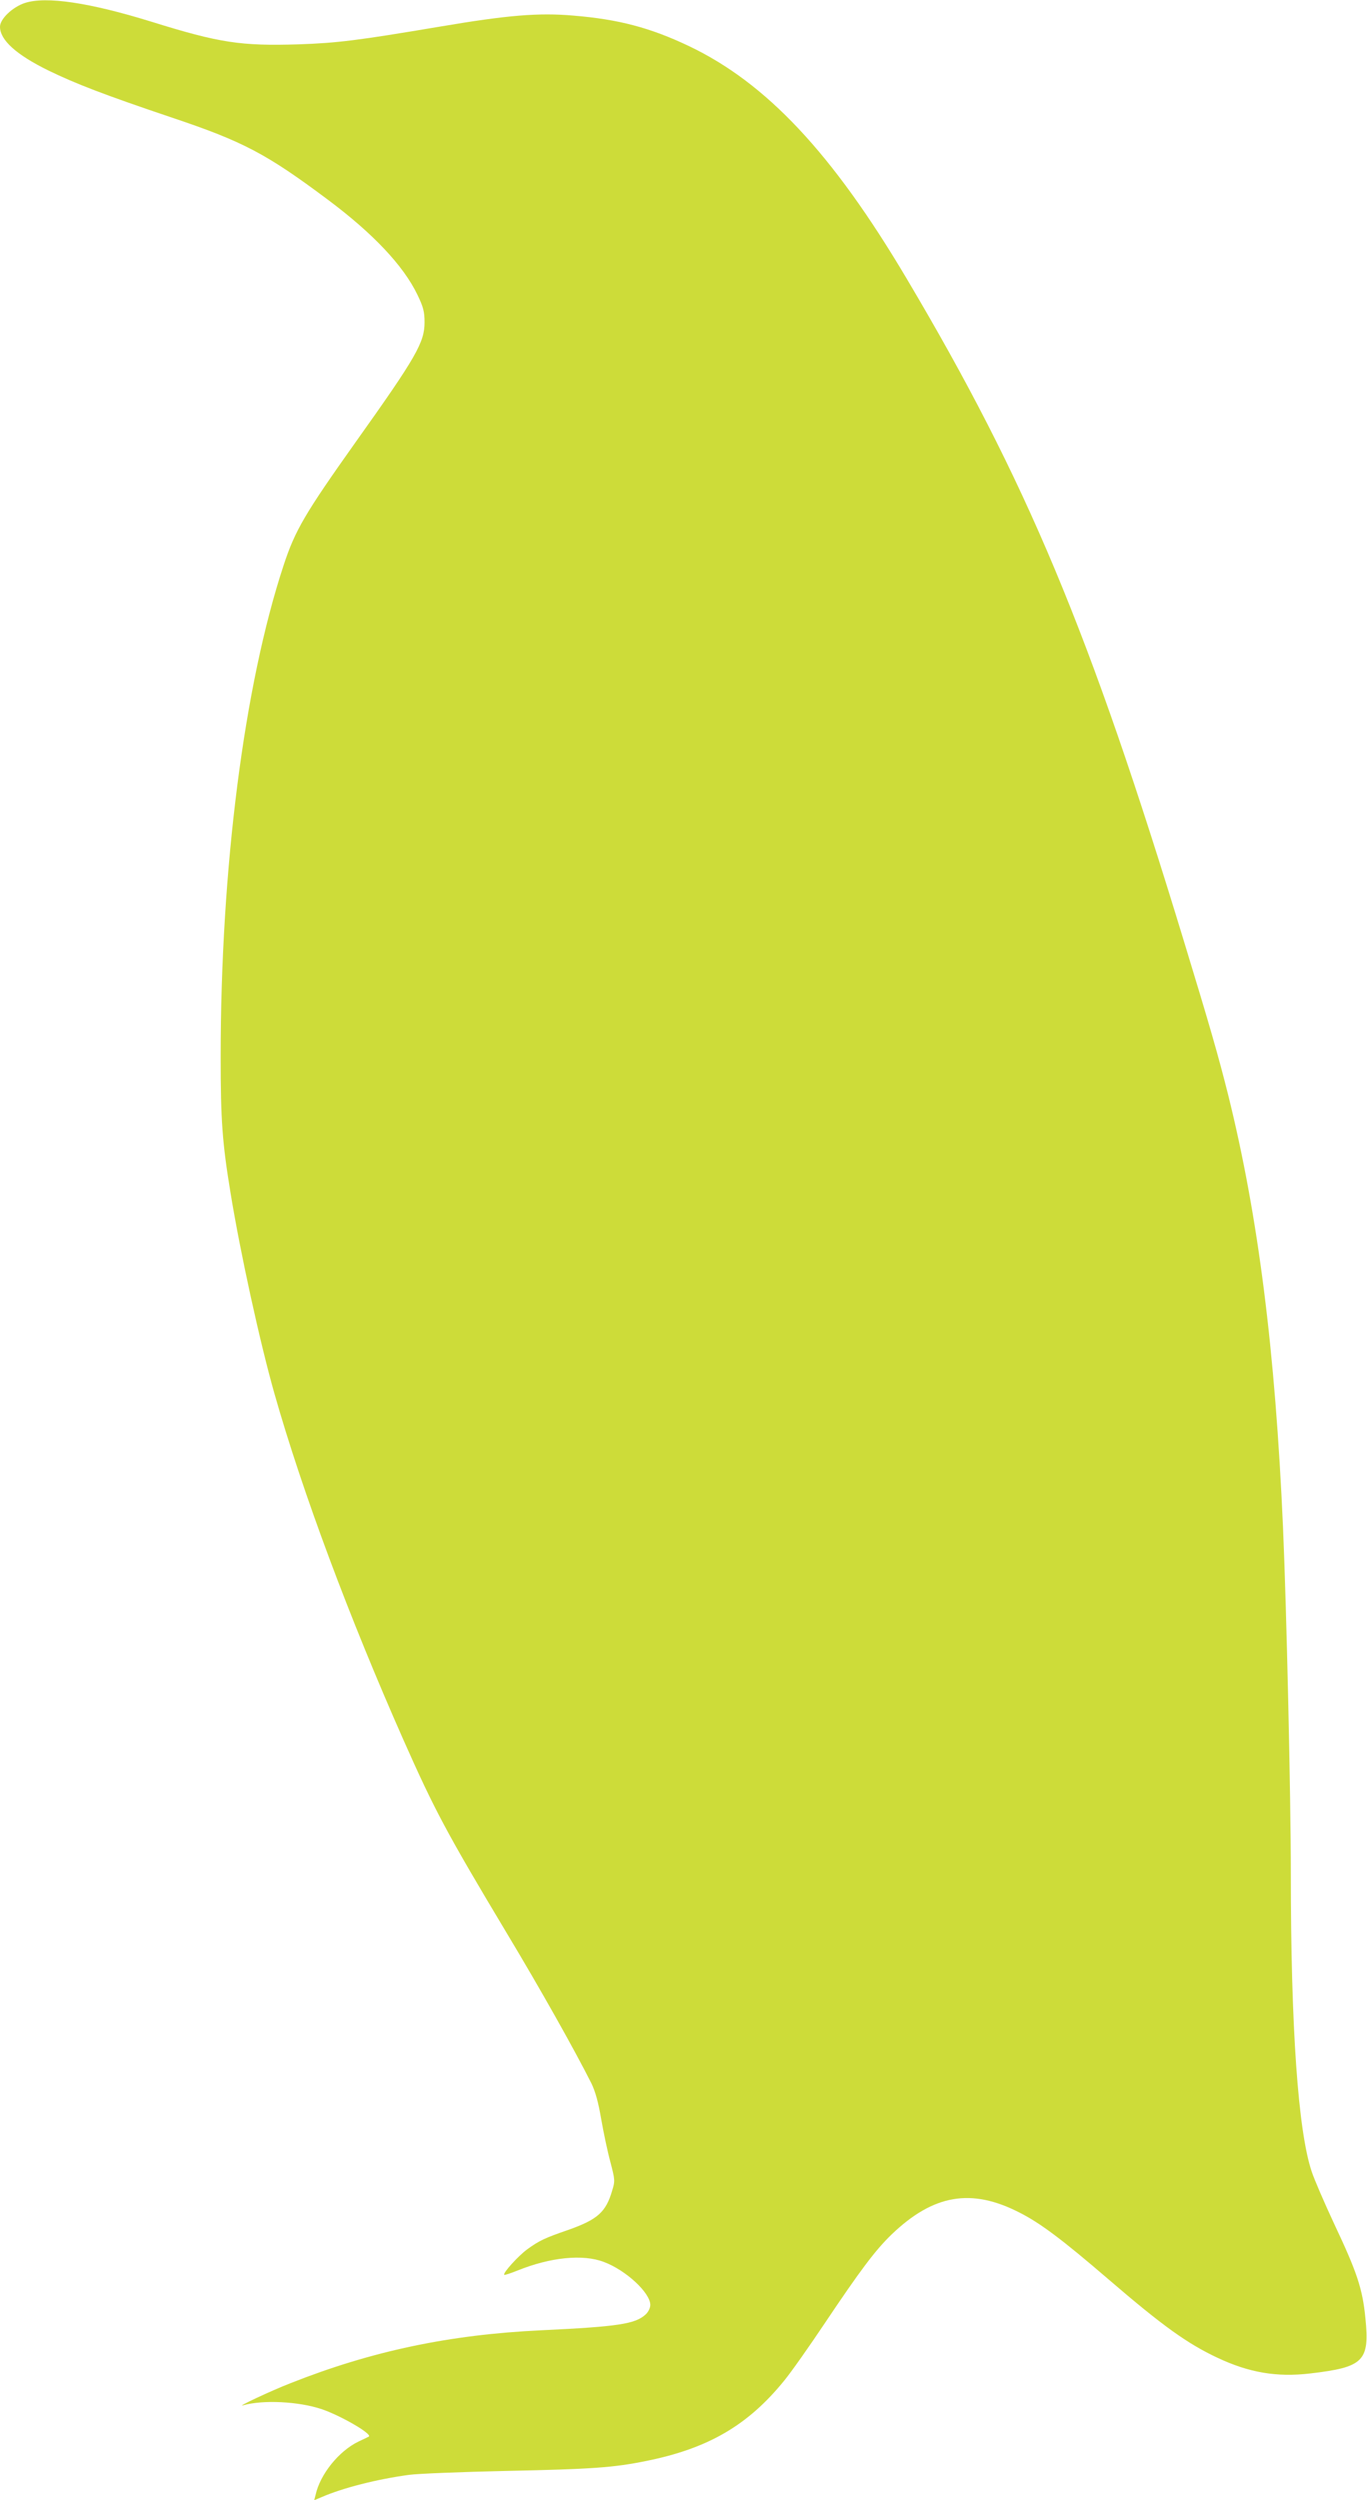 <?xml version="1.0" standalone="no"?>
<!DOCTYPE svg PUBLIC "-//W3C//DTD SVG 20010904//EN"
 "http://www.w3.org/TR/2001/REC-SVG-20010904/DTD/svg10.dtd">
<svg version="1.0" xmlns="http://www.w3.org/2000/svg"
 width="700pt" height="1280pt" viewBox="0 0 700 1280"
 preserveAspectRatio="xMidYMid meet">
<g transform="translate(0,1280) scale(0.1,-0.1)"
fill="#cddc39" stroke="none">
<path d="M128 12785 c-64 -21 -128 -82 -128 -122 0 -68 83 -143 248 -224 140
-68 285 -124 632 -241 364 -122 484 -185 797 -419 232 -173 388 -338 460 -487
31 -64 37 -88 37 -142 0 -103 -42 -177 -354 -615 -259 -365 -309 -450 -368
-630 -202 -613 -322 -1550 -322 -2515 0 -325 8 -439 51 -700 50 -306 151 -767
225 -1027 144 -506 383 -1145 661 -1773 159 -358 219 -471 527 -985 172 -286
348 -599 434 -770 21 -43 36 -98 51 -186 12 -69 33 -168 47 -219 23 -88 24
-96 9 -144 -32 -111 -75 -149 -225 -202 -122 -42 -149 -55 -211 -100 -46 -34
-125 -121 -117 -130 3 -2 33 8 68 22 169 68 334 85 442 44 113 -42 238 -158
238 -220 0 -15 -10 -36 -23 -48 -53 -50 -141 -63 -537 -82 -467 -22 -867 -106
-1283 -271 -98 -38 -283 -125 -242 -113 101 29 285 20 403 -20 95 -32 258
-126 241 -140 -2 -1 -26 -13 -52 -25 -101 -48 -198 -168 -221 -274 l-7 -27 38
16 c108 47 284 92 448 114 44 6 267 15 495 20 440 9 552 17 719 51 318 64 522
183 708 413 36 44 128 175 205 290 183 273 260 376 344 457 214 205 408 238
654 112 107 -54 220 -139 455 -341 279 -240 405 -330 558 -402 163 -77 305
-101 476 -81 274 32 305 63 283 282 -15 153 -43 236 -160 484 -49 105 -101
225 -115 267 -70 208 -107 737 -107 1528 0 387 -22 1356 -40 1770 -40 909
-127 1594 -281 2215 -50 199 -92 346 -226 785 -483 1587 -805 2357 -1421 3395
-380 641 -718 1001 -1116 1190 -196 93 -358 136 -588 155 -181 16 -341 2 -684
-56 -427 -72 -527 -84 -725 -91 -295 -9 -404 7 -754 116 -317 98 -539 131
-647 96z"/>
</g>
</svg>
